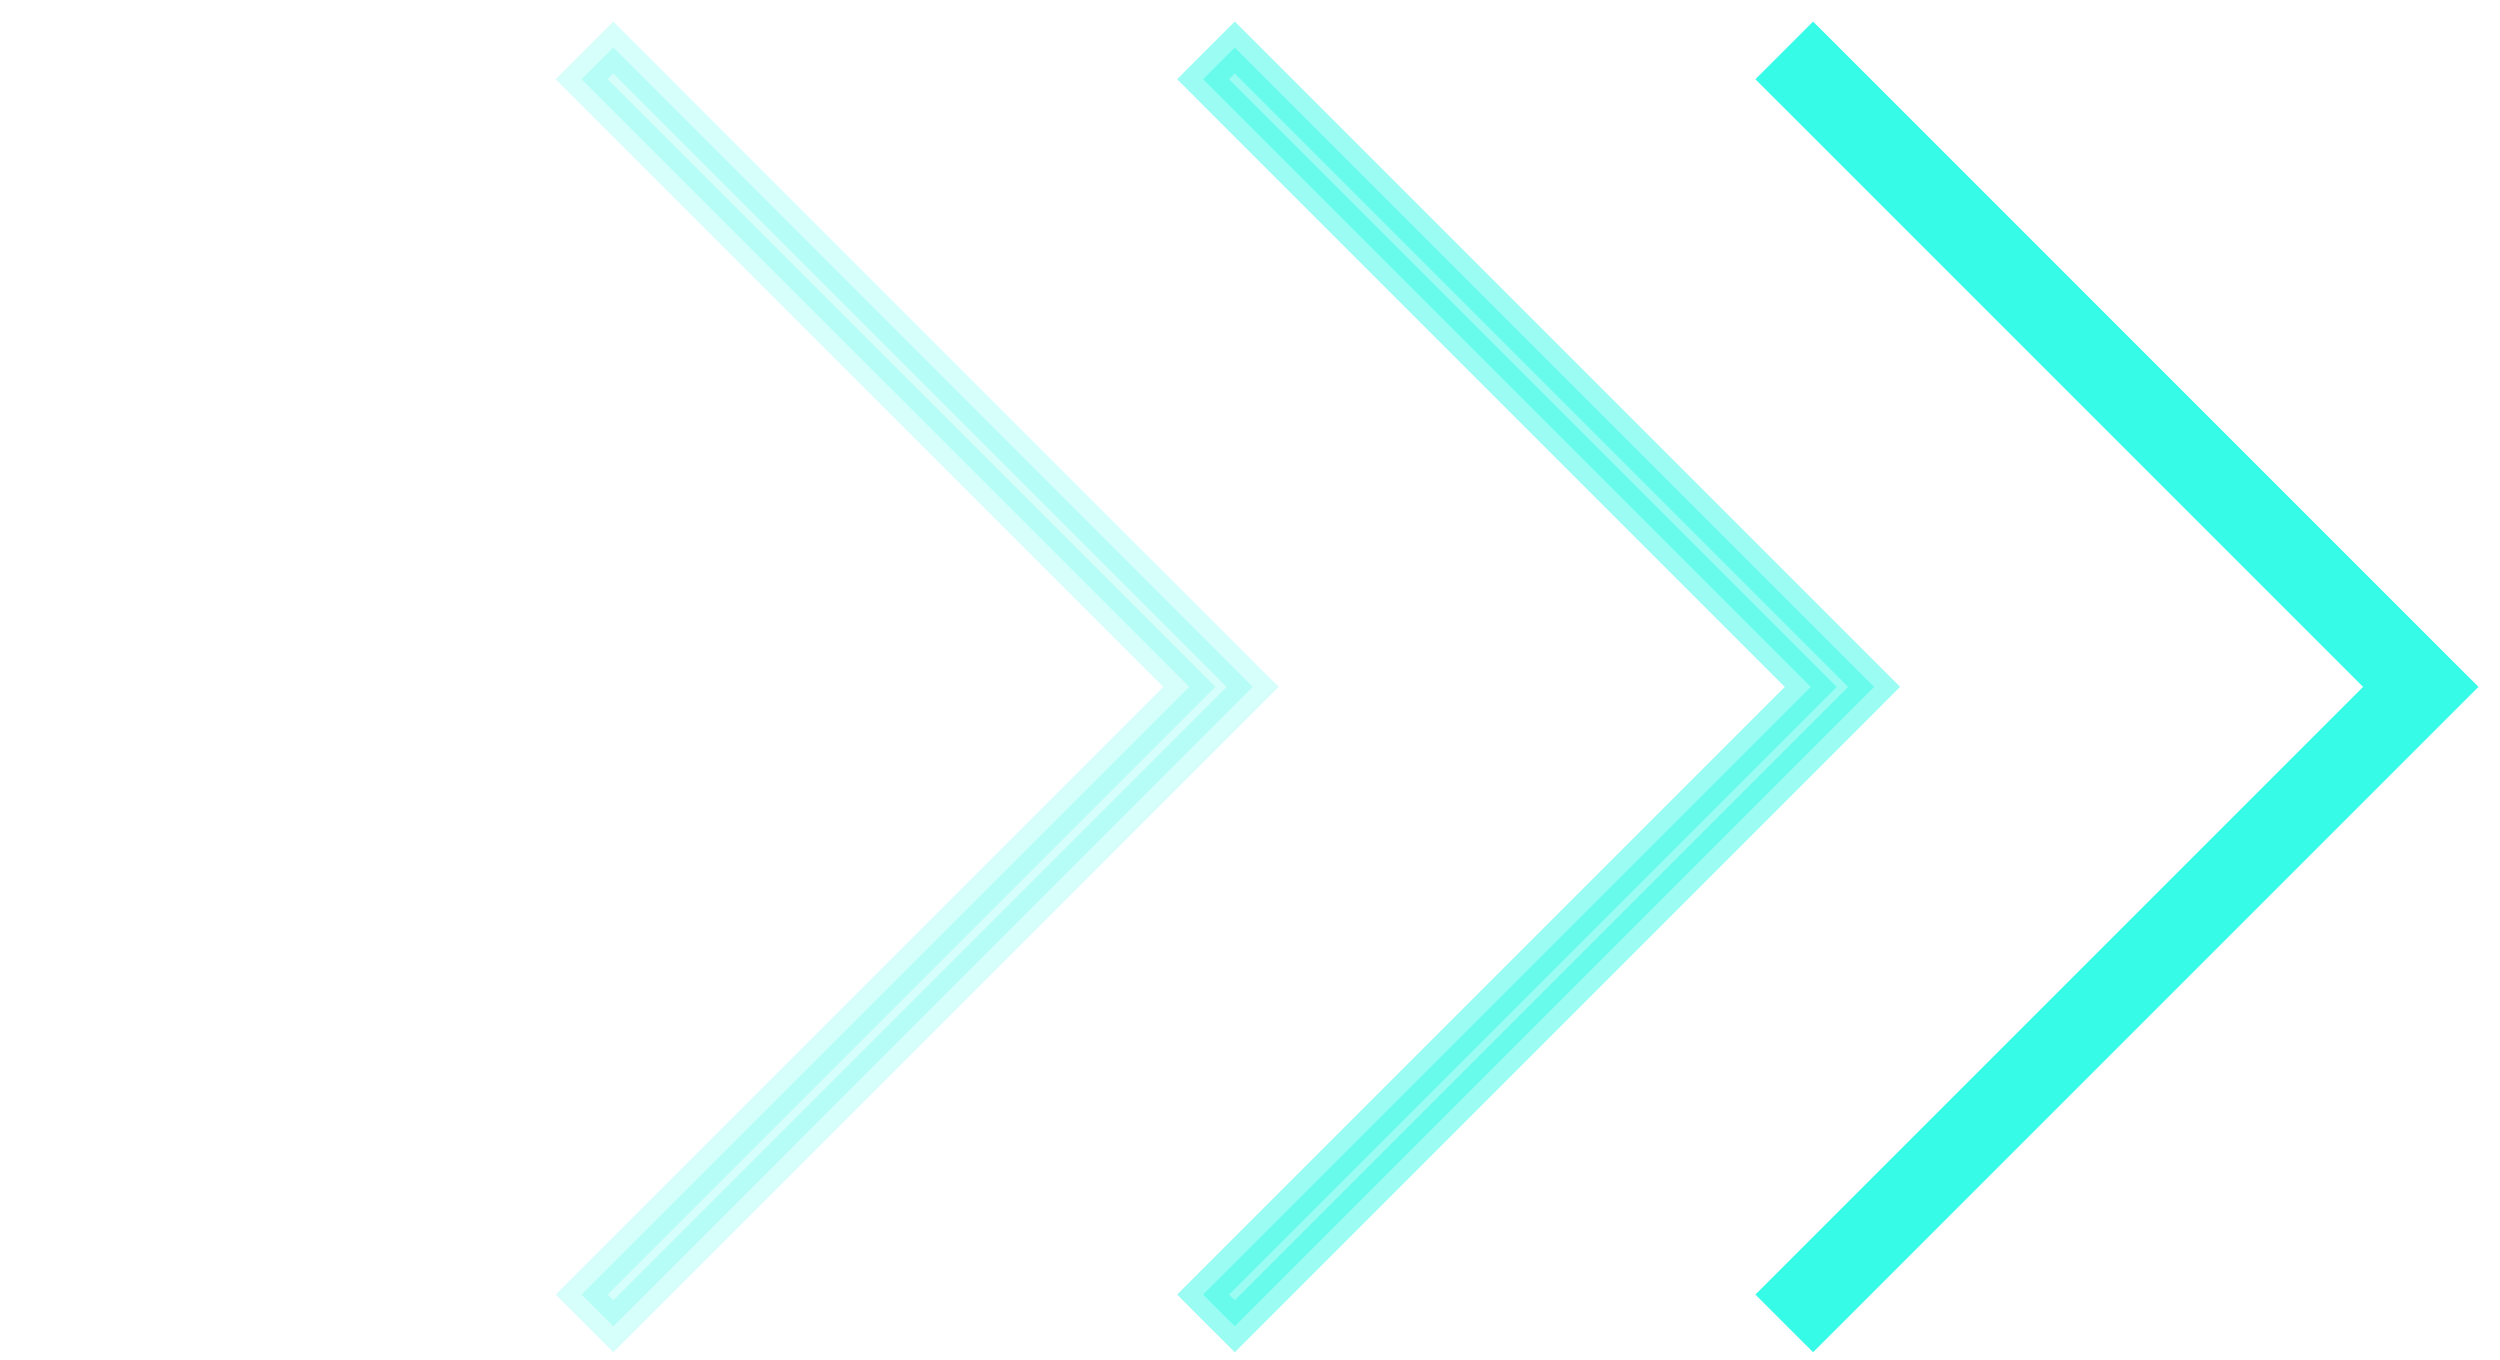 <?xml version="1.0" encoding="UTF-8"?> <svg xmlns="http://www.w3.org/2000/svg" width="68" height="37" viewBox="0 0 68 37" fill="none"><path opacity="0.5" d="M50.623 19.037L50.976 18.683L50.623 18.33L33.939 1.646L33.586 1.293L33.232 1.646L33.077 1.801L32.724 2.155L33.077 2.508L49.252 18.683L33.077 34.858L32.724 35.212L33.077 35.566L33.232 35.721L33.586 36.074L33.939 35.721L50.623 19.037Z" fill="#36FBE6" stroke="#36FBE6"></path><path opacity="0.2" d="M33.72 19.037L34.074 18.683L33.72 18.33L17.037 1.646L16.683 1.293L16.33 1.646L16.175 1.801L15.821 2.155L16.175 2.508L32.35 18.683L16.175 34.858L15.821 35.212L16.175 35.566L16.33 35.721L16.683 36.074L17.037 35.721L33.72 19.037Z" fill="#36FBE6" stroke="#36FBE6"></path><path d="M66.353 19.037L66.707 18.683L66.353 18.33L49.67 1.646L49.316 1.293L48.962 1.646L48.808 1.801L48.454 2.155L48.808 2.508L64.983 18.683L48.808 34.858L48.454 35.212L48.808 35.566L48.962 35.721L49.316 36.074L49.67 35.721L66.353 19.037Z" fill="#36FBE6" stroke="#36FBE6"></path></svg> 